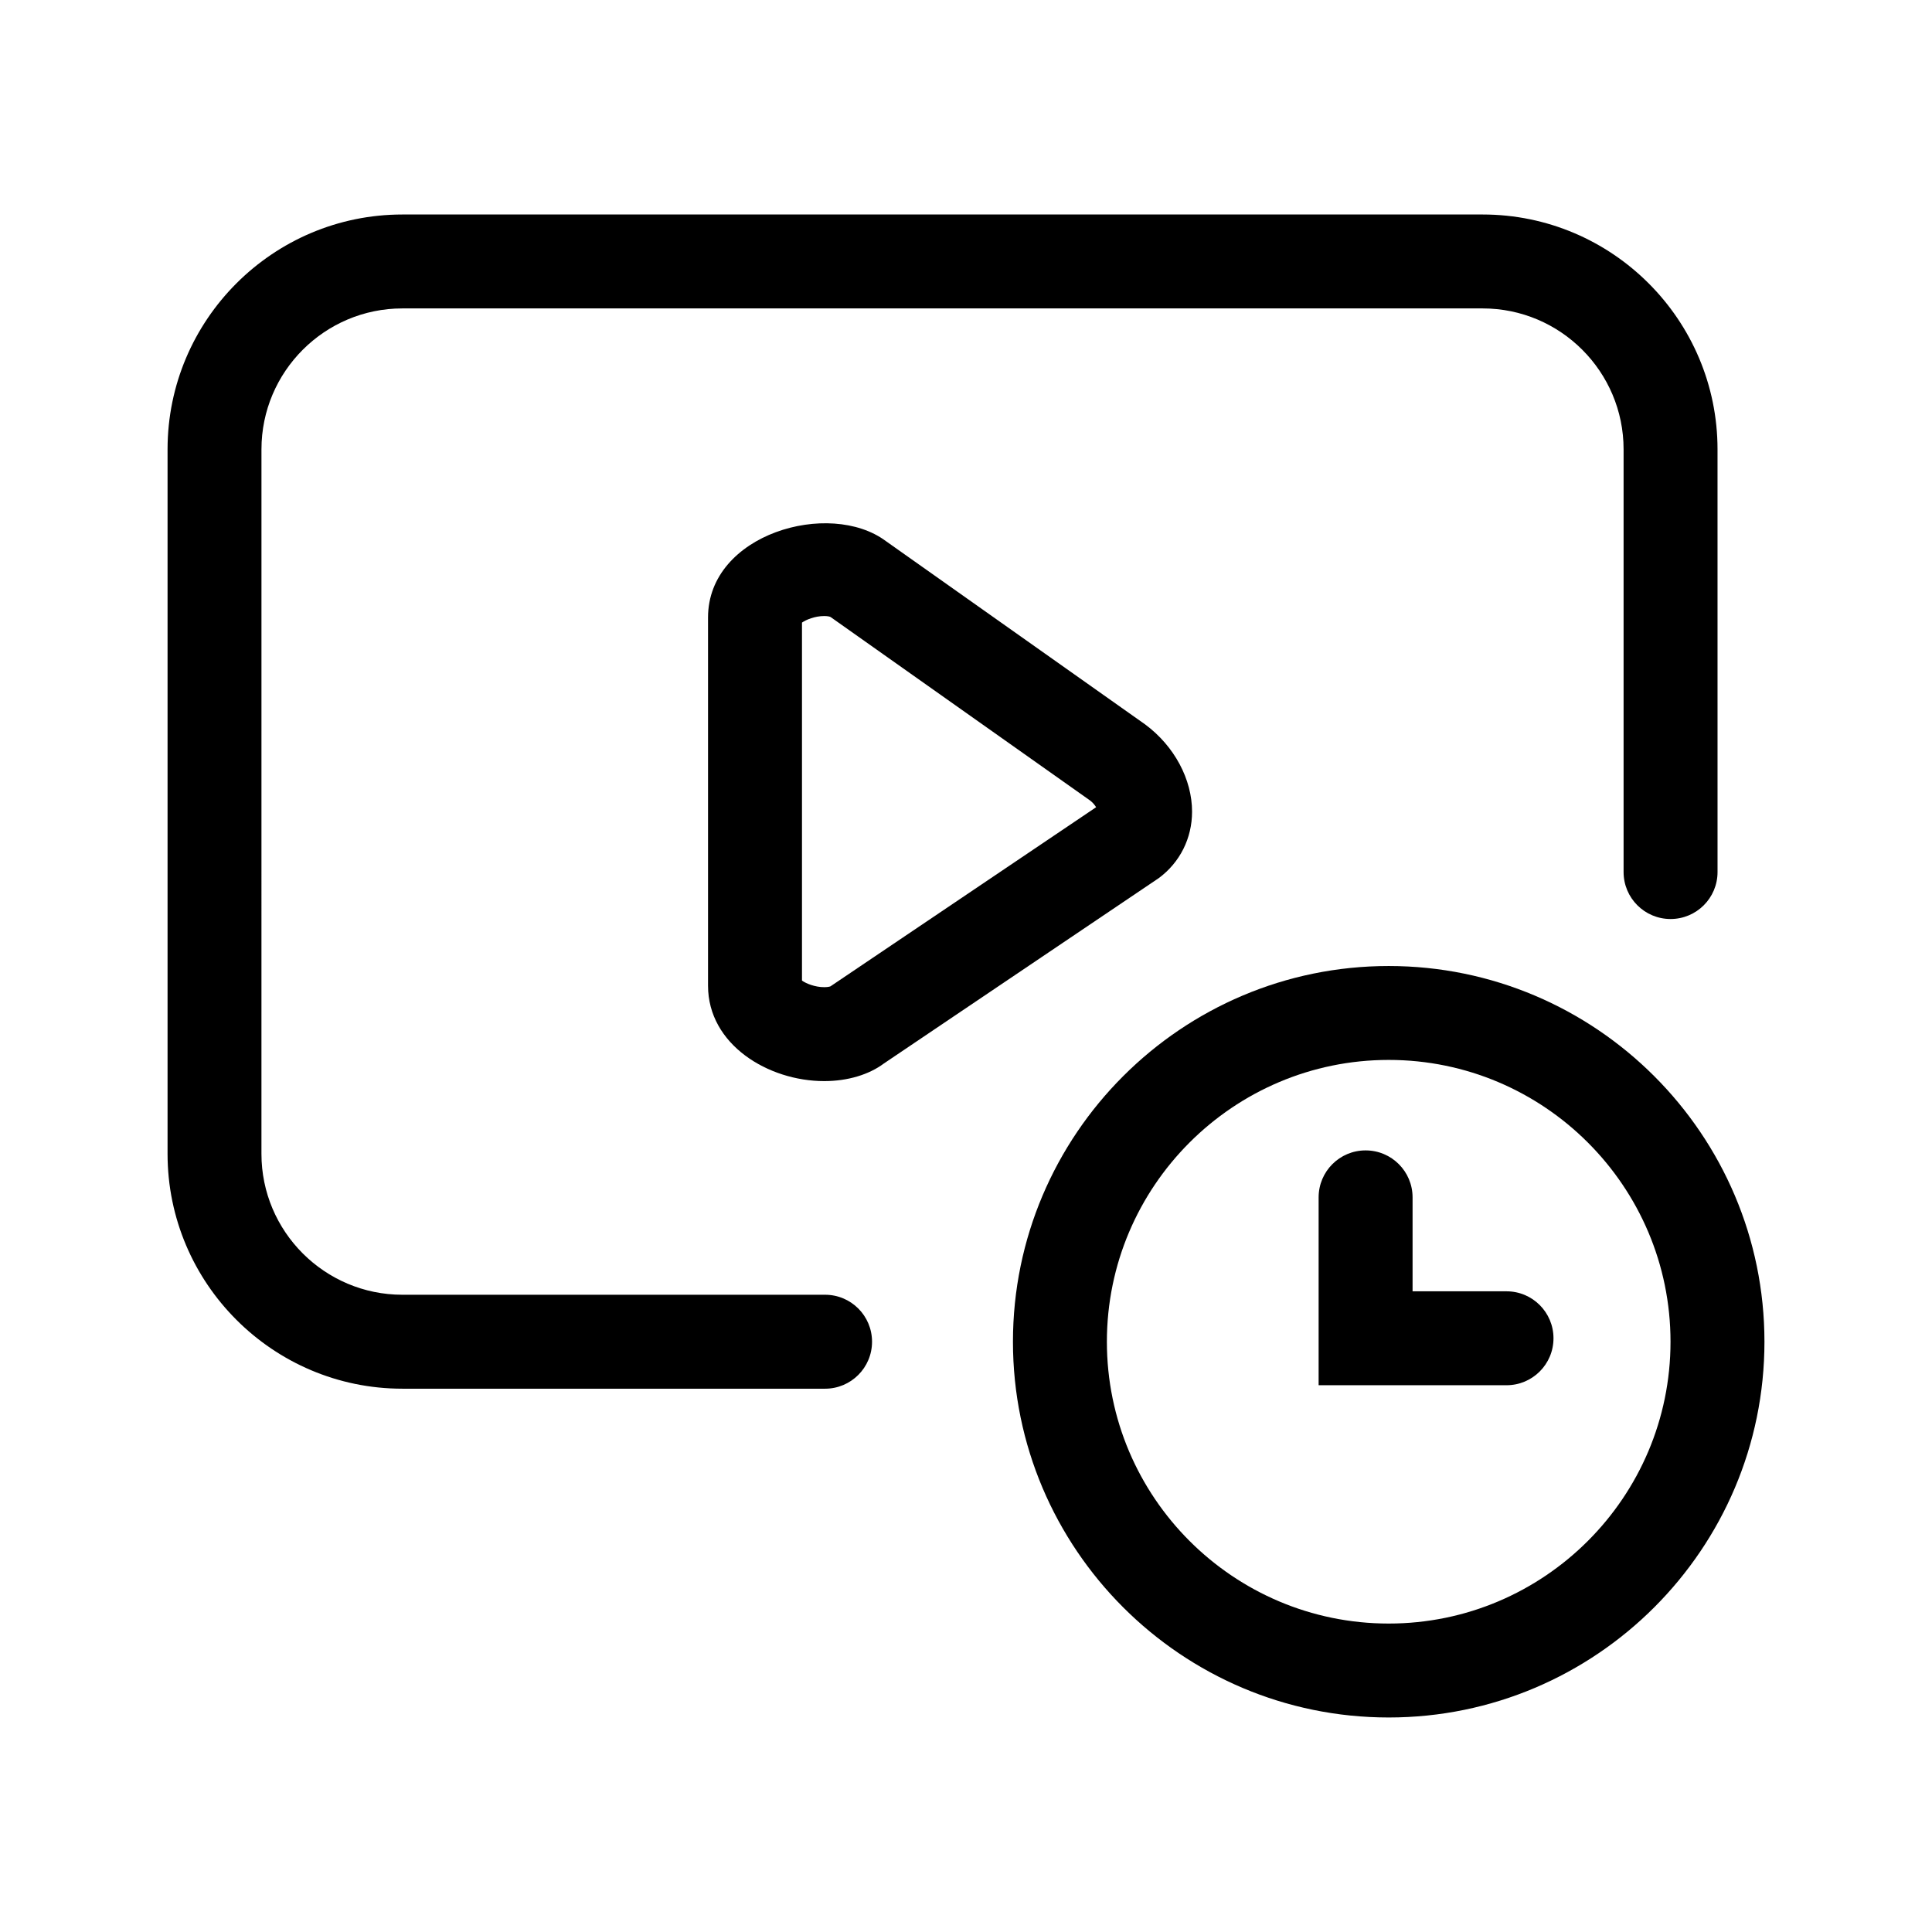 <?xml version="1.0" encoding="UTF-8"?>
<!-- Uploaded to: SVG Repo, www.svgrepo.com, Generator: SVG Repo Mixer Tools -->
<svg fill="#000000" width="800px" height="800px" version="1.1" viewBox="144 144 512 512" xmlns="http://www.w3.org/2000/svg">
 <g>
  <path d="m250.63 512.02h112.02c6.871 0 12.449-5.566 12.449-12.449 0-6.883-5.57-12.449-12.449-12.449h-112.02c-20.59 0-37.344-16.75-37.344-37.344l0.004-186.7c0-20.59 16.75-37.344 37.344-37.344h286.29c20.59 0 37.344 16.75 37.344 37.344v112.02c0 6.883 5.57 12.449 12.449 12.449s12.449-5.566 12.449-12.449l-0.004-112.02c0-34.316-27.922-62.234-62.234-62.234h-286.29c-34.312 0-62.234 27.922-62.234 62.234v186.71c0 34.309 27.922 62.23 62.234 62.23z"/>
  <path d="m459.91 359.11c0-8.559-4.66-17.355-12.418-23.121l-68.766-48.621c-14.844-11.039-47.09-1.953-47.09 20.273v97.582c0 15.617 15.973 25.281 30.777 25.281 6.262 0 11.898-1.727 15.84-4.68l72.859-49.133c5.594-4.152 8.797-10.559 8.797-17.582zm-95.836 46.285c-0.141 0.059-0.699 0.215-1.656 0.215-2.473 0-4.812-0.984-5.883-1.738v-94.879c1.066-0.754 3.41-1.738 5.883-1.738 0.961 0 1.523 0.156 1.699 0.266l68.754 48.609c0.699 0.523 1.238 1.188 1.613 1.789z"/>
  <path d="m512.02 599.15c54.906 0 99.578-44.668 99.578-99.57 0-54.906-44.672-99.578-99.578-99.578s-99.578 44.672-99.578 99.578c0.008 54.902 44.676 99.57 99.578 99.57zm0-174.26c41.18 0 74.684 33.5 74.684 74.684 0 41.188-33.5 74.684-74.684 74.684-41.188 0-74.684-33.5-74.684-74.684 0-41.184 33.504-74.684 74.684-74.684z"/>
  <path d="m555.69 498.66c0-6.883-5.57-12.449-12.449-12.449h-24.895v-24.895c0-6.883-5.57-12.449-12.449-12.449-6.879 0-12.449 5.566-12.449 12.449v49.785h49.785c6.879 0.004 12.457-5.562 12.457-12.441z"/>
 </g>
</svg>